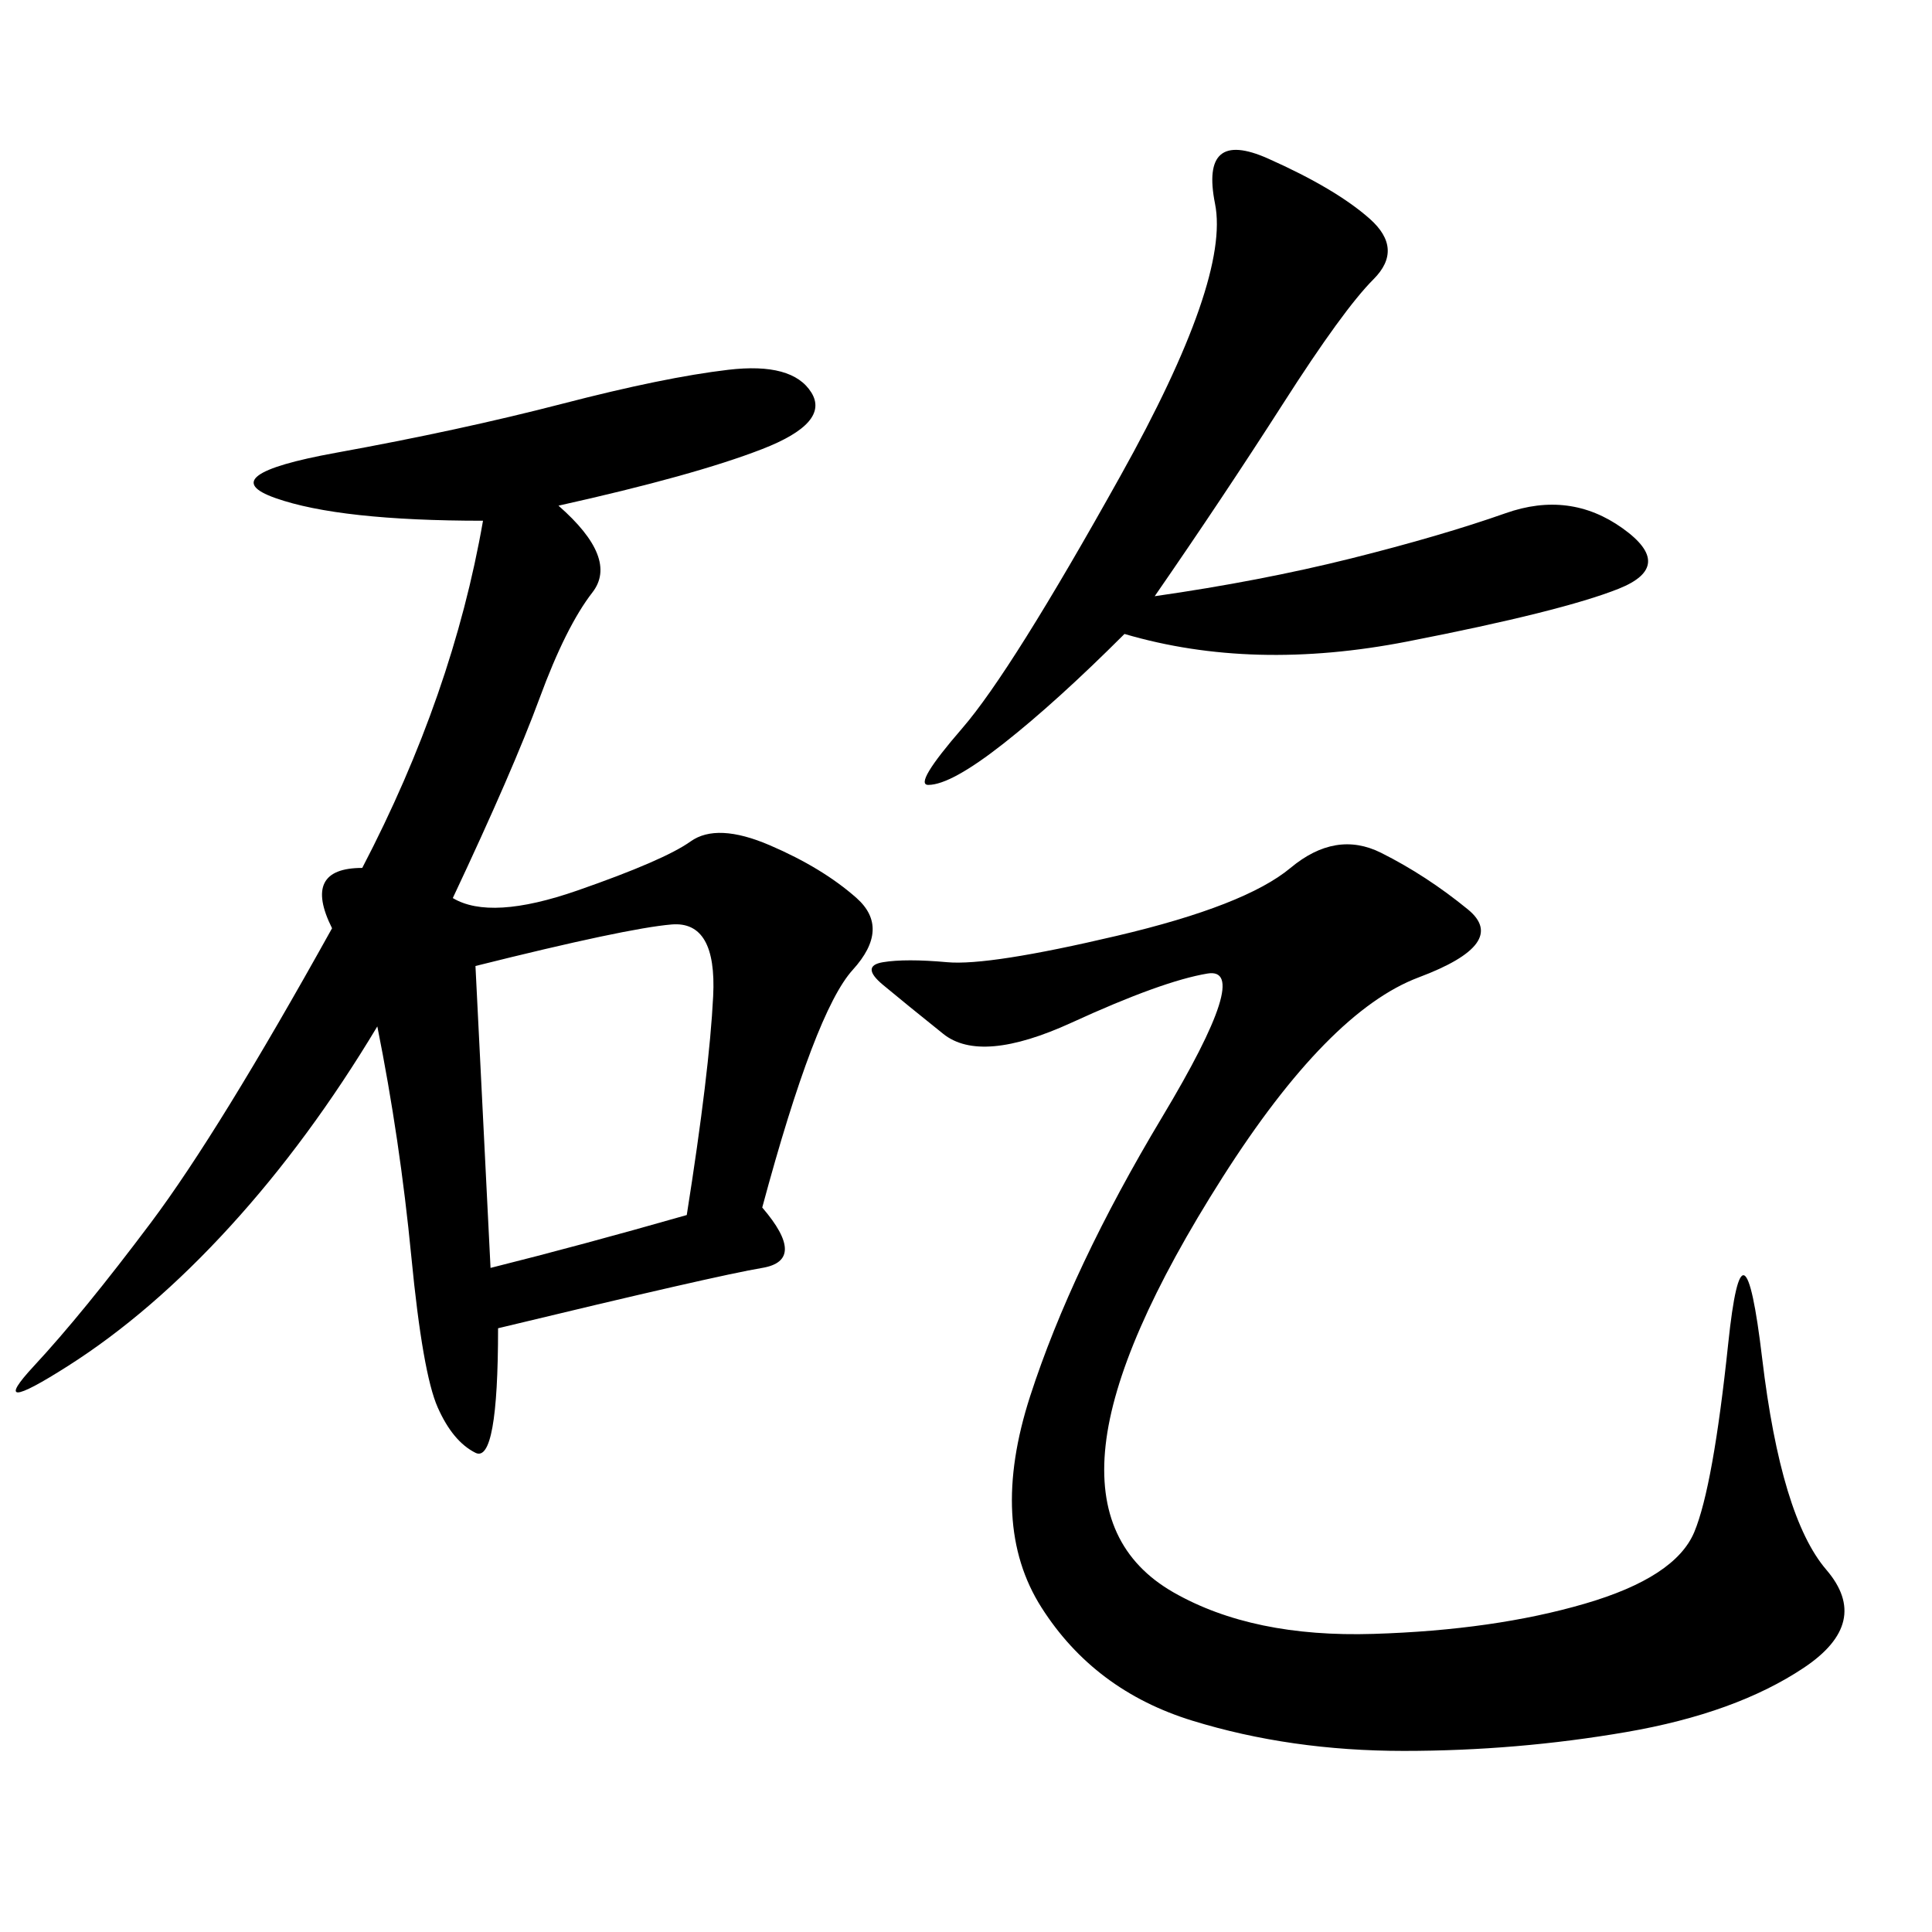<svg xmlns="http://www.w3.org/2000/svg" xmlns:xlink="http://www.w3.org/1999/xlink" width="300" height="300"><path d="M86.72 78.52Q96.09 86.72 91.99 91.99Q87.89 97.27 83.79 108.40Q79.69 119.53 70.31 139.45L70.31 139.45Q76.17 142.97 89.65 138.28Q103.13 133.59 107.23 130.66Q111.33 127.73 119.53 131.25Q127.73 134.77 133.01 139.45Q138.28 144.14 132.42 150.59Q126.56 157.03 118.36 187.50L118.36 187.50Q125.39 195.70 118.36 196.88Q111.33 198.05 77.34 206.25L77.34 206.25Q77.34 227.34 73.83 225.59Q70.31 223.83 67.97 218.55Q65.63 213.28 63.87 195.12Q62.11 176.95 58.59 159.38L58.59 159.38Q48.05 176.95 35.74 190.43Q23.44 203.91 10.55 212.11Q-2.34 220.31 5.27 212.11Q12.89 203.91 23.44 189.84Q33.98 175.78 51.56 144.14L51.56 144.14Q46.88 134.77 56.25 134.77L56.25 134.77Q70.31 107.81 75 80.86L75 80.86Q52.73 80.86 42.77 77.34Q32.81 73.83 52.15 70.31Q71.48 66.80 87.30 62.70Q103.13 58.59 113.09 57.42Q123.05 56.25 125.98 60.94Q128.91 65.63 118.36 69.73Q107.81 73.83 86.72 78.52L86.72 78.52ZM214.45 132.42Q221.48 135.94 227.93 141.21Q234.38 146.48 220.31 151.76Q206.25 157.03 189.84 182.81Q173.44 208.59 171.68 224.41Q169.92 240.23 182.23 247.27Q194.53 254.30 213.28 253.71Q232.03 253.13 246.09 249.02Q260.16 244.92 263.09 237.89Q266.02 230.86 268.36 208.59Q270.70 186.33 273.63 210.94Q276.56 235.55 283.59 243.75Q290.63 251.95 280.08 258.98Q269.53 266.02 252.54 268.95Q235.55 271.88 217.97 271.88L217.97 271.88Q200.39 271.88 185.16 267.19Q169.92 262.50 161.72 249.61Q153.52 236.72 159.96 216.80Q166.41 196.88 180.47 173.44Q194.53 150 187.50 151.17Q180.47 152.34 166.41 158.79Q152.34 165.23 146.48 160.55Q140.63 155.86 137.11 152.93Q133.59 150 137.11 149.41Q140.63 148.83 147.07 149.41Q153.52 150 173.44 145.31Q193.36 140.63 200.39 134.77Q207.42 128.91 214.45 132.42L214.45 132.42ZM179.30 92.58Q195.70 90.23 209.77 86.72Q223.83 83.20 233.79 79.69Q243.75 76.17 251.95 82.03Q260.16 87.89 251.37 91.41Q242.58 94.92 218.55 99.61Q194.53 104.30 174.61 98.44L174.61 98.44Q164.06 108.98 155.86 115.43Q147.66 121.88 144.14 121.88L144.14 121.88Q141.80 121.88 149.41 113.09Q157.03 104.30 174.02 73.83Q191.02 43.36 188.67 31.64Q186.33 19.92 196.88 24.61Q207.42 29.30 212.70 33.98Q217.97 38.67 213.28 43.36Q208.59 48.05 199.22 62.70Q189.84 77.34 179.30 92.58L179.30 92.58ZM73.83 150L76.17 196.88Q90.23 193.36 106.64 188.67L106.64 188.67Q110.16 166.41 110.74 154.69Q111.33 142.97 104.30 143.55Q97.27 144.14 73.83 150L73.83 150Z"/></svg>
